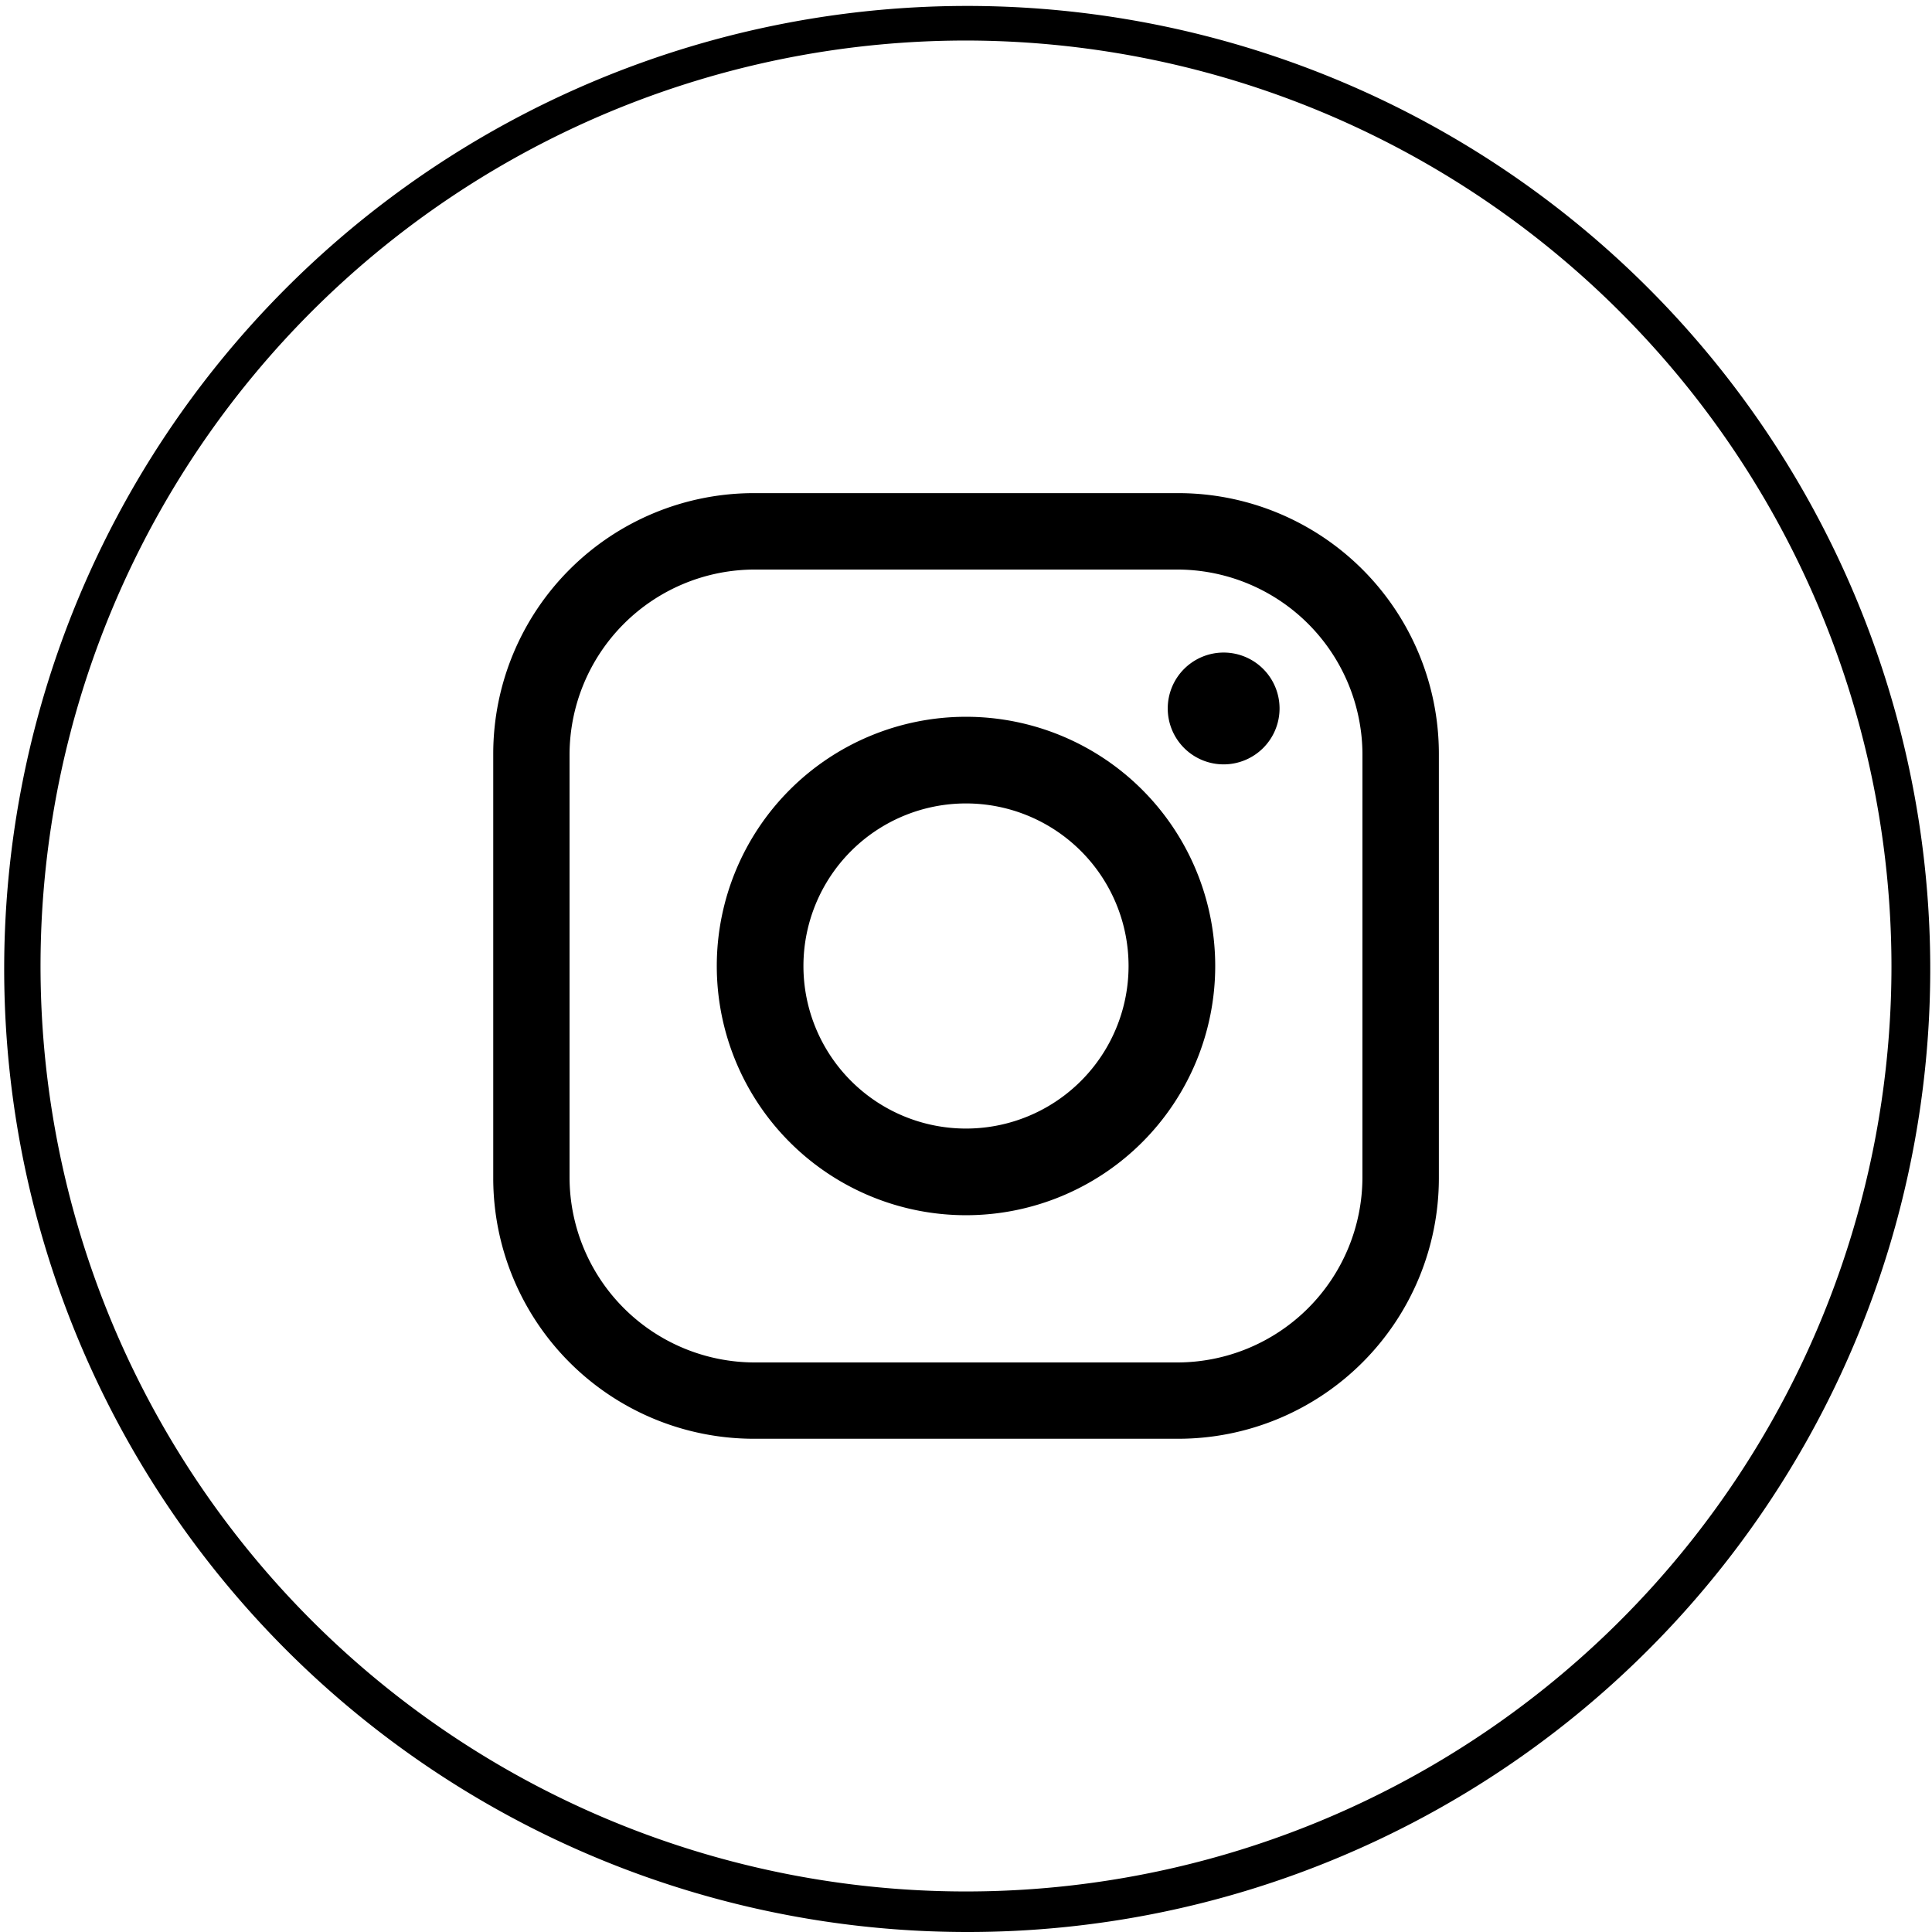 <svg xmlns="http://www.w3.org/2000/svg" width="71.5" height="71.5" viewBox="0 0 71.5 71.5"><g transform="translate(-498.037 0.75)"><g transform="translate(498.787)"><path d="M533.787,656.615a35.64,35.64,0,1,1,13.916-2.81A35.527,35.527,0,0,1,533.787,656.615Zm0-70a34.25,34.25,0,1,0,34.25,34.25A34.289,34.289,0,0,0,533.787,586.615Z" transform="translate(-498.787 -585.865)"/></g><g transform="translate(516.287 17.5)"><path d="M540.213,601.992h-15.7a9.648,9.648,0,0,0-9.648,9.648v15.7a9.647,9.647,0,0,0,9.648,9.648h15.7a9.648,9.648,0,0,0,9.648-9.648v-15.7A9.648,9.648,0,0,0,540.213,601.992Zm6.819,25.312a6.86,6.86,0,0,1-6.86,6.86H524.549a6.86,6.86,0,0,1-6.86-6.86V611.68a6.86,6.86,0,0,1,6.86-6.86h15.624a6.859,6.859,0,0,1,6.86,6.86Z" transform="translate(-514.861 -601.992)"/><path d="M533.035,610.943a9.223,9.223,0,1,0,9.223,9.223A9.223,9.223,0,0,0,533.035,610.943Zm0,15.239a6.016,6.016,0,1,1,6.016-6.016A6.015,6.015,0,0,1,533.035,626.182Z" transform="translate(-515.535 -602.666)"/><path d="M546,610.442a2.069,2.069,0,1,1-2.069-2.069A2.069,2.069,0,0,1,546,610.442Z" transform="translate(-516.896 -602.473)"/></g></g></svg>